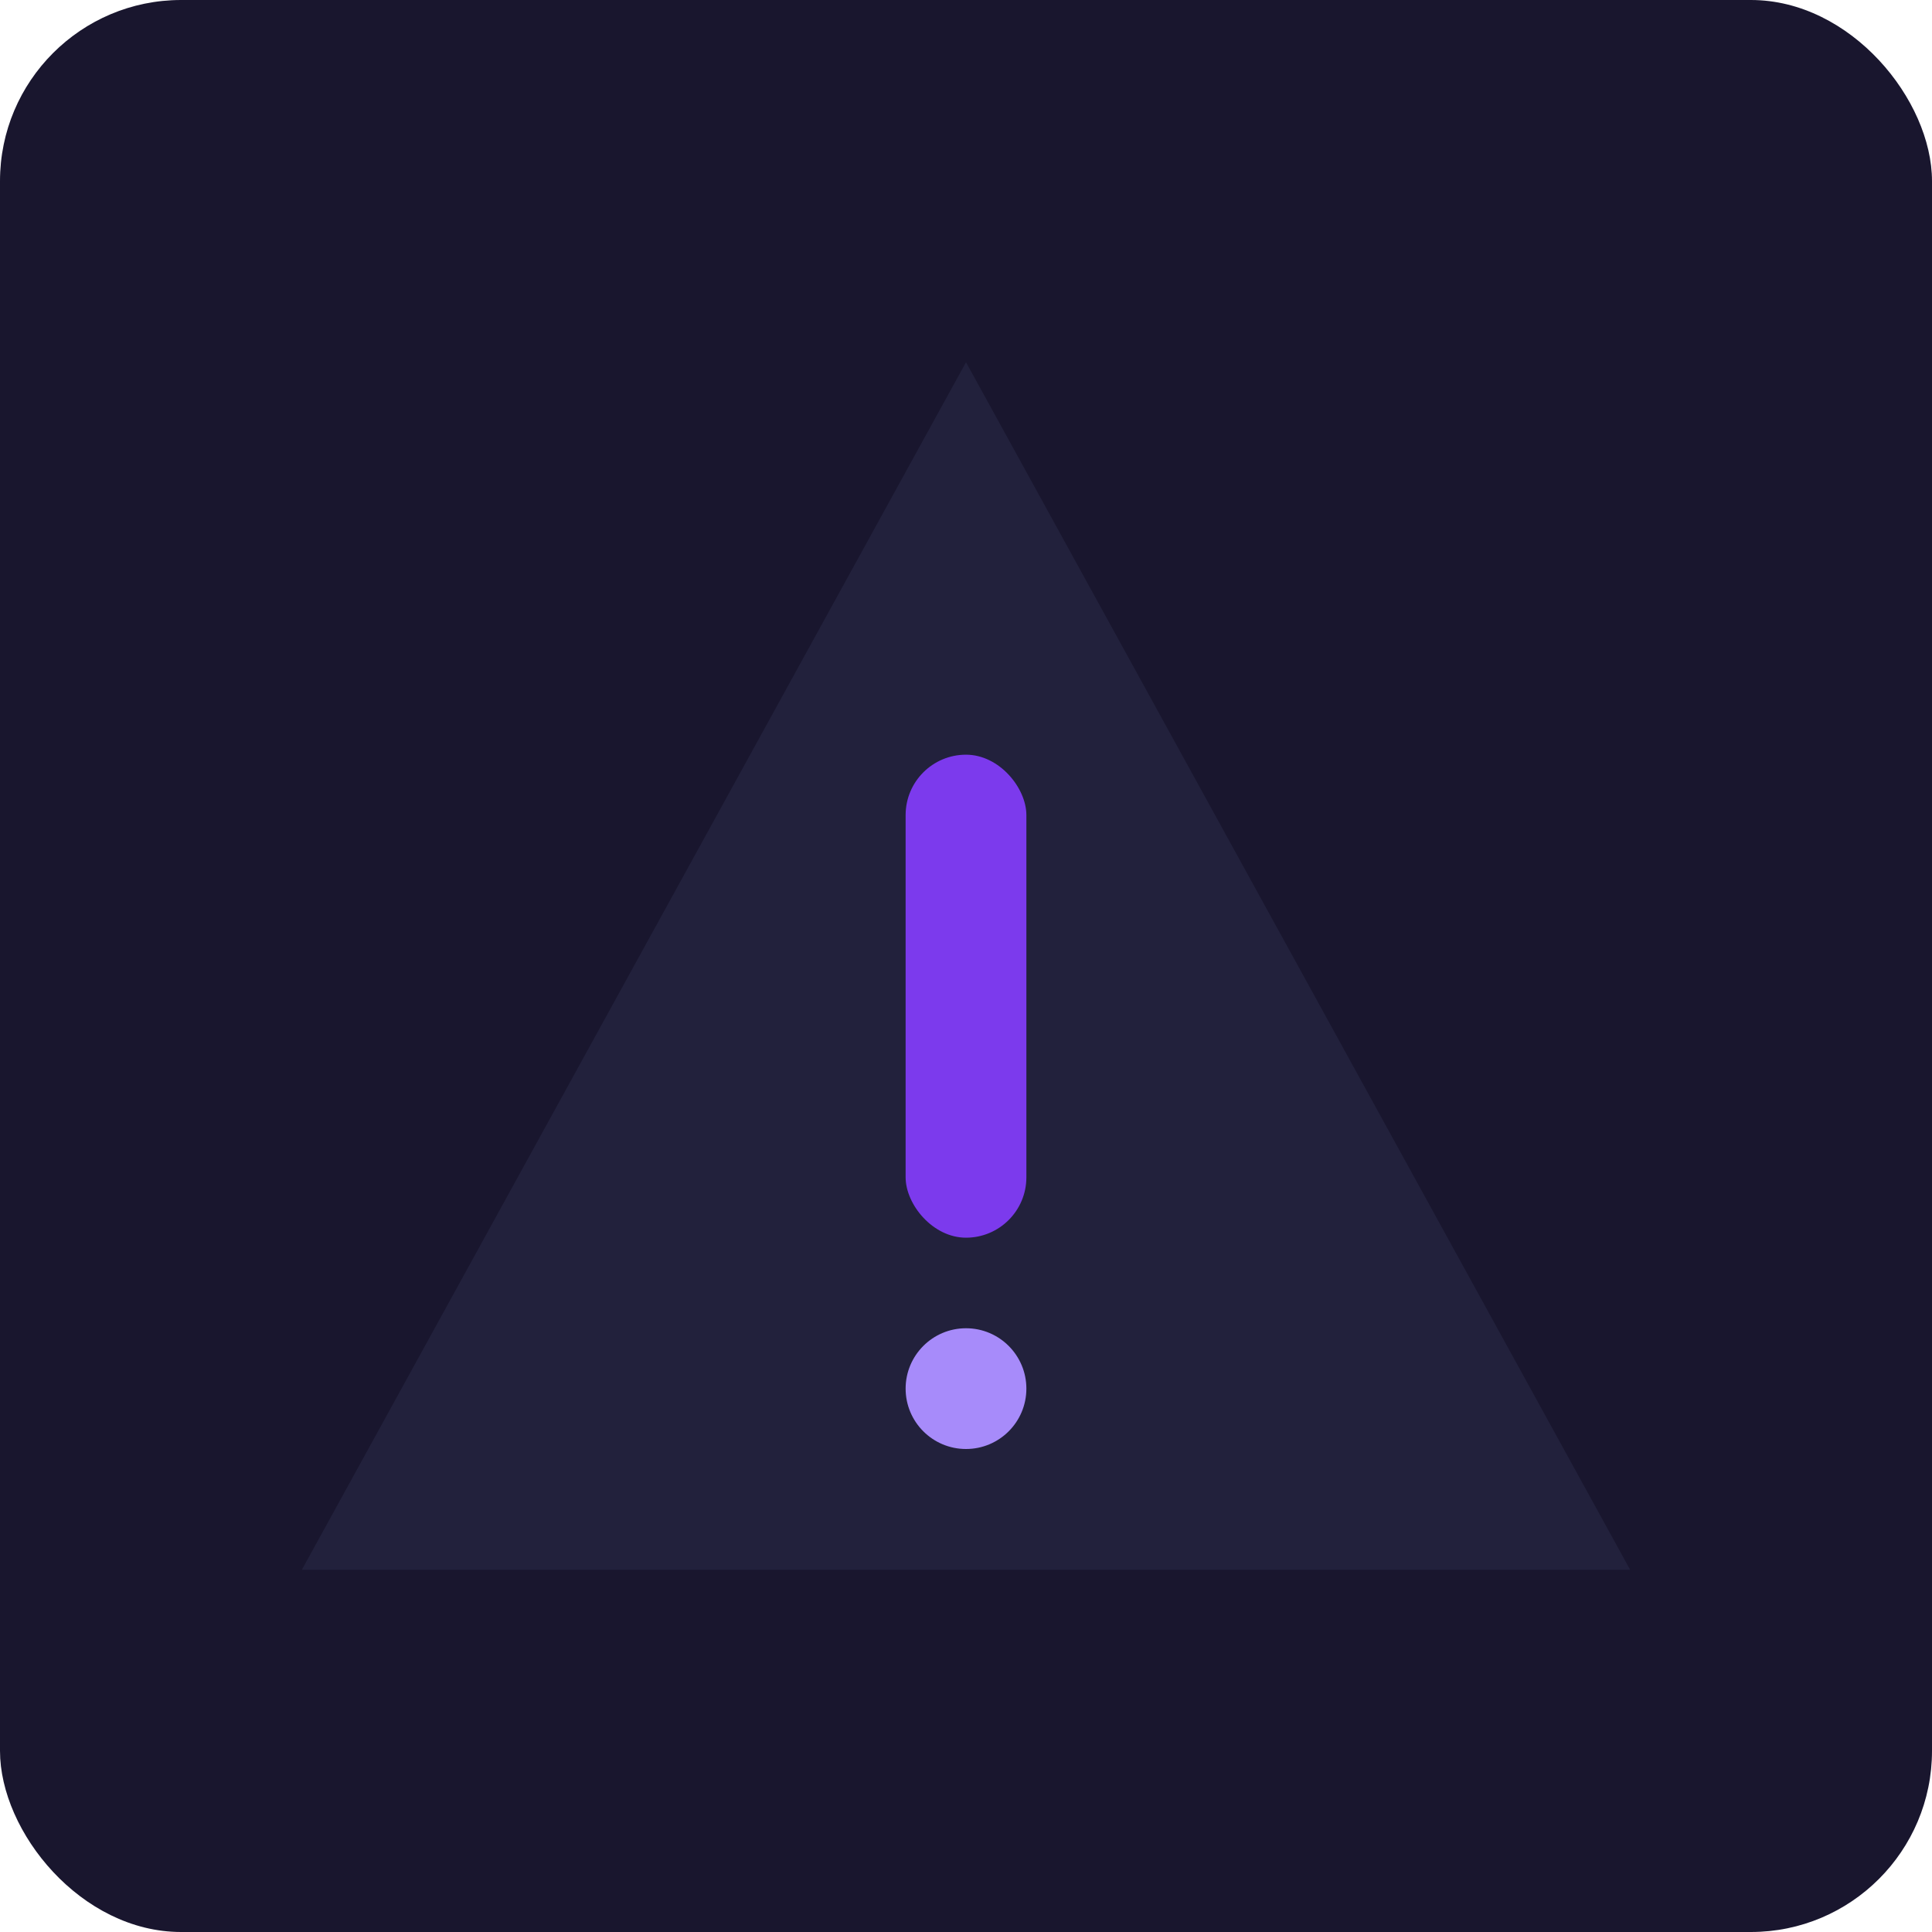 <svg xmlns="http://www.w3.org/2000/svg" viewBox="0 0 256 256">
  <rect width="256" height="256" rx="24" fill="#19162e"/>
  <path d="M128 48l88 160H40L128 48z" fill="#22213c"/>
  <rect x="120" y="100" width="16" height="64" rx="8" fill="#7C3AED"/>
  <circle cx="128" cy="184" r="8" fill="#A78BFA"/>
</svg>
